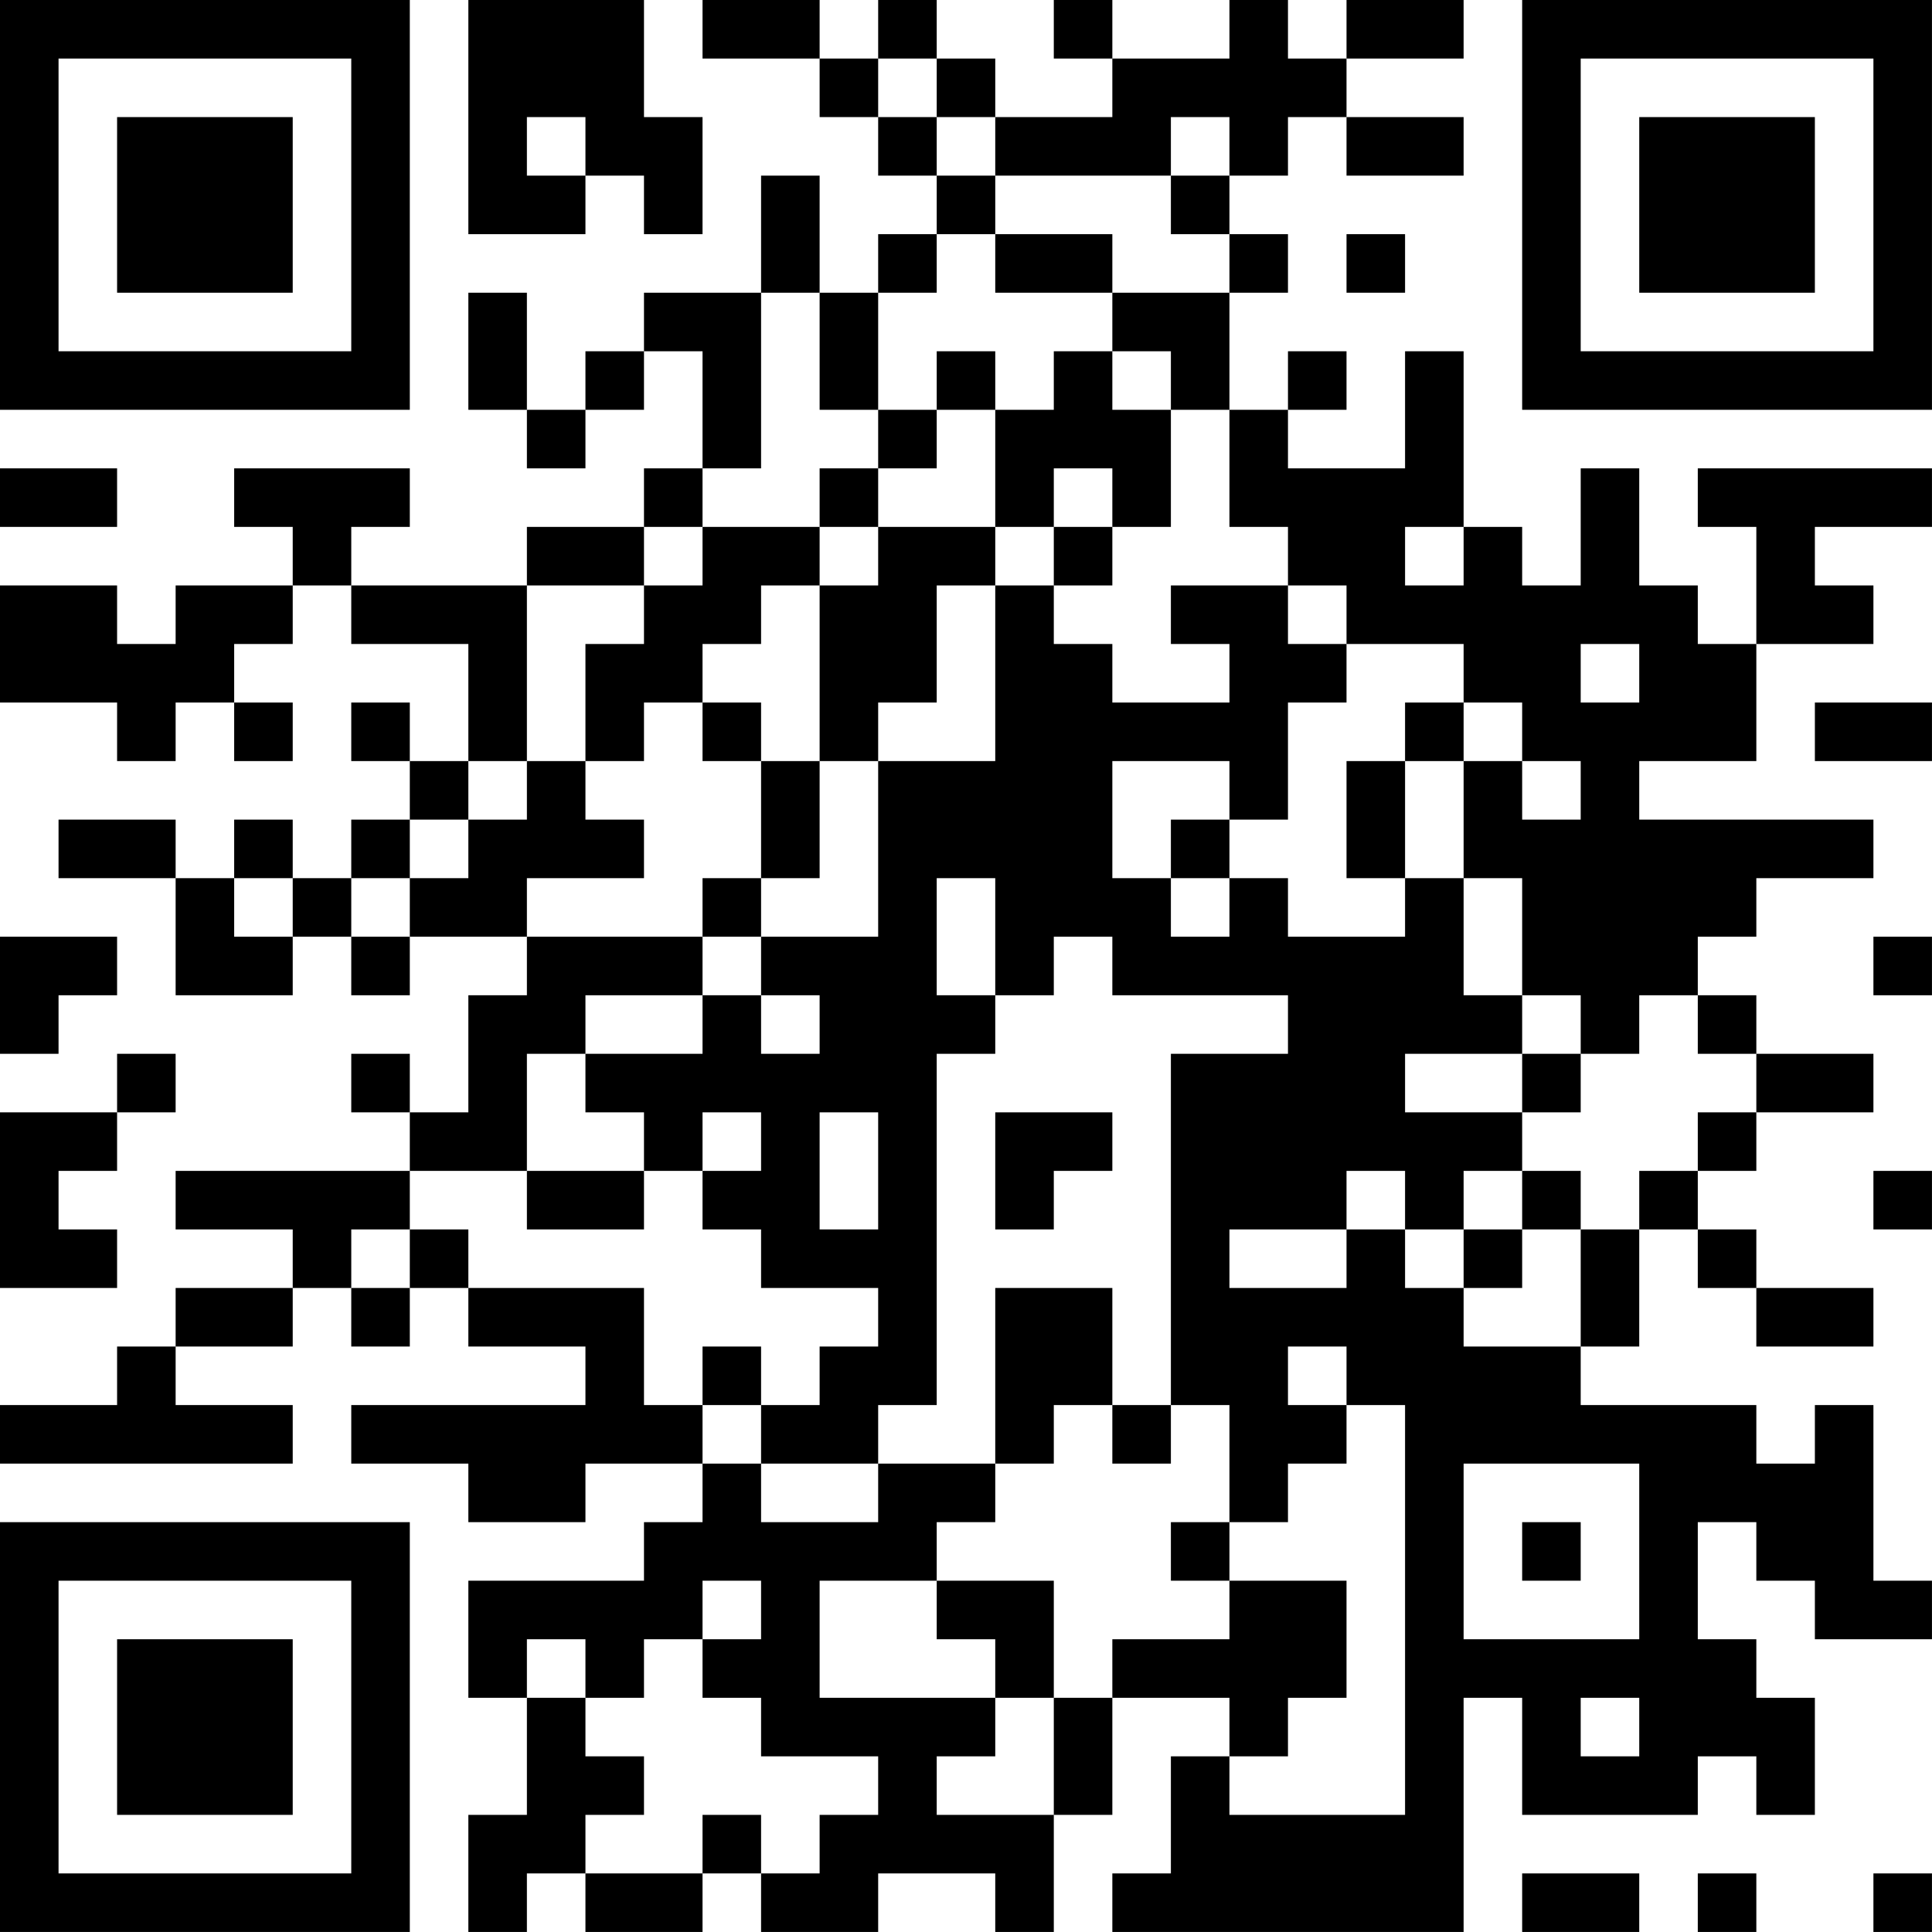 <?xml version="1.0" encoding="UTF-8"?>
<svg xmlns="http://www.w3.org/2000/svg" version="1.1" width="400" height="400" viewBox="0 0 400 400"><rect x="0" y="0" width="400" height="400" fill="#ffffff"/><g transform="scale(12.121)"><g transform="translate(0,0)"><path fill-rule="evenodd" d="M8 0L8 4L10 4L10 3L11 3L11 4L12 4L12 2L11 2L11 0ZM12 0L12 1L14 1L14 2L15 2L15 3L16 3L16 4L15 4L15 5L14 5L14 3L13 3L13 5L11 5L11 6L10 6L10 7L9 7L9 5L8 5L8 7L9 7L9 8L10 8L10 7L11 7L11 6L12 6L12 8L11 8L11 9L9 9L9 10L6 10L6 9L7 9L7 8L4 8L4 9L5 9L5 10L3 10L3 11L2 11L2 10L0 10L0 12L2 12L2 13L3 13L3 12L4 12L4 13L5 13L5 12L4 12L4 11L5 11L5 10L6 10L6 11L8 11L8 13L7 13L7 12L6 12L6 13L7 13L7 14L6 14L6 15L5 15L5 14L4 14L4 15L3 15L3 14L1 14L1 15L3 15L3 17L5 17L5 16L6 16L6 17L7 17L7 16L9 16L9 17L8 17L8 19L7 19L7 18L6 18L6 19L7 19L7 20L3 20L3 21L5 21L5 22L3 22L3 23L2 23L2 24L0 24L0 25L5 25L5 24L3 24L3 23L5 23L5 22L6 22L6 23L7 23L7 22L8 22L8 23L10 23L10 24L6 24L6 25L8 25L8 26L10 26L10 25L12 25L12 26L11 26L11 27L8 27L8 29L9 29L9 31L8 31L8 33L9 33L9 32L10 32L10 33L12 33L12 32L13 32L13 33L15 33L15 32L17 32L17 33L18 33L18 31L19 31L19 29L21 29L21 30L20 30L20 32L19 32L19 33L25 33L25 29L26 29L26 31L29 31L29 30L30 30L30 31L31 31L31 29L30 29L30 28L29 28L29 26L30 26L30 27L31 27L31 28L33 28L33 27L32 27L32 24L31 24L31 25L30 25L30 24L27 24L27 23L28 23L28 21L29 21L29 22L30 22L30 23L32 23L32 22L30 22L30 21L29 21L29 20L30 20L30 19L32 19L32 18L30 18L30 17L29 17L29 16L30 16L30 15L32 15L32 14L28 14L28 13L30 13L30 11L32 11L32 10L31 10L31 9L33 9L33 8L29 8L29 9L30 9L30 11L29 11L29 10L28 10L28 8L27 8L27 10L26 10L26 9L25 9L25 6L24 6L24 8L22 8L22 7L23 7L23 6L22 6L22 7L21 7L21 5L22 5L22 4L21 4L21 3L22 3L22 2L23 2L23 3L25 3L25 2L23 2L23 1L25 1L25 0L23 0L23 1L22 1L22 0L21 0L21 1L19 1L19 0L18 0L18 1L19 1L19 2L17 2L17 1L16 1L16 0L15 0L15 1L14 1L14 0ZM15 1L15 2L16 2L16 3L17 3L17 4L16 4L16 5L15 5L15 7L14 7L14 5L13 5L13 8L12 8L12 9L11 9L11 10L9 10L9 13L8 13L8 14L7 14L7 15L6 15L6 16L7 16L7 15L8 15L8 14L9 14L9 13L10 13L10 14L11 14L11 15L9 15L9 16L12 16L12 17L10 17L10 18L9 18L9 20L7 20L7 21L6 21L6 22L7 22L7 21L8 21L8 22L11 22L11 24L12 24L12 25L13 25L13 26L15 26L15 25L17 25L17 26L16 26L16 27L14 27L14 29L17 29L17 30L16 30L16 31L18 31L18 29L19 29L19 28L21 28L21 27L23 27L23 29L22 29L22 30L21 30L21 31L24 31L24 24L23 24L23 23L22 23L22 24L23 24L23 25L22 25L22 26L21 26L21 24L20 24L20 18L22 18L22 17L19 17L19 16L18 16L18 17L17 17L17 15L16 15L16 17L17 17L17 18L16 18L16 24L15 24L15 25L13 25L13 24L14 24L14 23L15 23L15 22L13 22L13 21L12 21L12 20L13 20L13 19L12 19L12 20L11 20L11 19L10 19L10 18L12 18L12 17L13 17L13 18L14 18L14 17L13 17L13 16L15 16L15 13L17 13L17 10L18 10L18 11L19 11L19 12L21 12L21 11L20 11L20 10L22 10L22 11L23 11L23 12L22 12L22 14L21 14L21 13L19 13L19 15L20 15L20 16L21 16L21 15L22 15L22 16L24 16L24 15L25 15L25 17L26 17L26 18L24 18L24 19L26 19L26 20L25 20L25 21L24 21L24 20L23 20L23 21L21 21L21 22L23 22L23 21L24 21L24 22L25 22L25 23L27 23L27 21L28 21L28 20L29 20L29 19L30 19L30 18L29 18L29 17L28 17L28 18L27 18L27 17L26 17L26 15L25 15L25 13L26 13L26 14L27 14L27 13L26 13L26 12L25 12L25 11L23 11L23 10L22 10L22 9L21 9L21 7L20 7L20 6L19 6L19 5L21 5L21 4L20 4L20 3L21 3L21 2L20 2L20 3L17 3L17 2L16 2L16 1ZM9 2L9 3L10 3L10 2ZM17 4L17 5L19 5L19 4ZM23 4L23 5L24 5L24 4ZM16 6L16 7L15 7L15 8L14 8L14 9L12 9L12 10L11 10L11 11L10 11L10 13L11 13L11 12L12 12L12 13L13 13L13 15L12 15L12 16L13 16L13 15L14 15L14 13L15 13L15 12L16 12L16 10L17 10L17 9L18 9L18 10L19 10L19 9L20 9L20 7L19 7L19 6L18 6L18 7L17 7L17 6ZM16 7L16 8L15 8L15 9L14 9L14 10L13 10L13 11L12 11L12 12L13 12L13 13L14 13L14 10L15 10L15 9L17 9L17 7ZM0 8L0 9L2 9L2 8ZM18 8L18 9L19 9L19 8ZM24 9L24 10L25 10L25 9ZM27 11L27 12L28 12L28 11ZM24 12L24 13L23 13L23 15L24 15L24 13L25 13L25 12ZM31 12L31 13L33 13L33 12ZM20 14L20 15L21 15L21 14ZM4 15L4 16L5 16L5 15ZM0 16L0 18L1 18L1 17L2 17L2 16ZM32 16L32 17L33 17L33 16ZM2 18L2 19L0 19L0 22L2 22L2 21L1 21L1 20L2 20L2 19L3 19L3 18ZM26 18L26 19L27 19L27 18ZM14 19L14 21L15 21L15 19ZM17 19L17 21L18 21L18 20L19 20L19 19ZM9 20L9 21L11 21L11 20ZM26 20L26 21L25 21L25 22L26 22L26 21L27 21L27 20ZM32 20L32 21L33 21L33 20ZM17 22L17 25L18 25L18 24L19 24L19 25L20 25L20 24L19 24L19 22ZM12 23L12 24L13 24L13 23ZM25 25L25 28L28 28L28 25ZM20 26L20 27L21 27L21 26ZM26 26L26 27L27 27L27 26ZM12 27L12 28L11 28L11 29L10 29L10 28L9 28L9 29L10 29L10 30L11 30L11 31L10 31L10 32L12 32L12 31L13 31L13 32L14 32L14 31L15 31L15 30L13 30L13 29L12 29L12 28L13 28L13 27ZM16 27L16 28L17 28L17 29L18 29L18 27ZM27 29L27 30L28 30L28 29ZM26 32L26 33L28 33L28 32ZM29 32L29 33L30 33L30 32ZM32 32L32 33L33 33L33 32ZM0 0L0 7L7 7L7 0ZM1 1L1 6L6 6L6 1ZM2 2L2 5L5 5L5 2ZM26 0L26 7L33 7L33 0ZM27 1L27 6L32 6L32 1ZM28 2L28 5L31 5L31 2ZM0 26L0 33L7 33L7 26ZM1 27L1 32L6 32L6 27ZM2 28L2 31L5 31L5 28Z" fill="#000000"/></g></g></svg>
